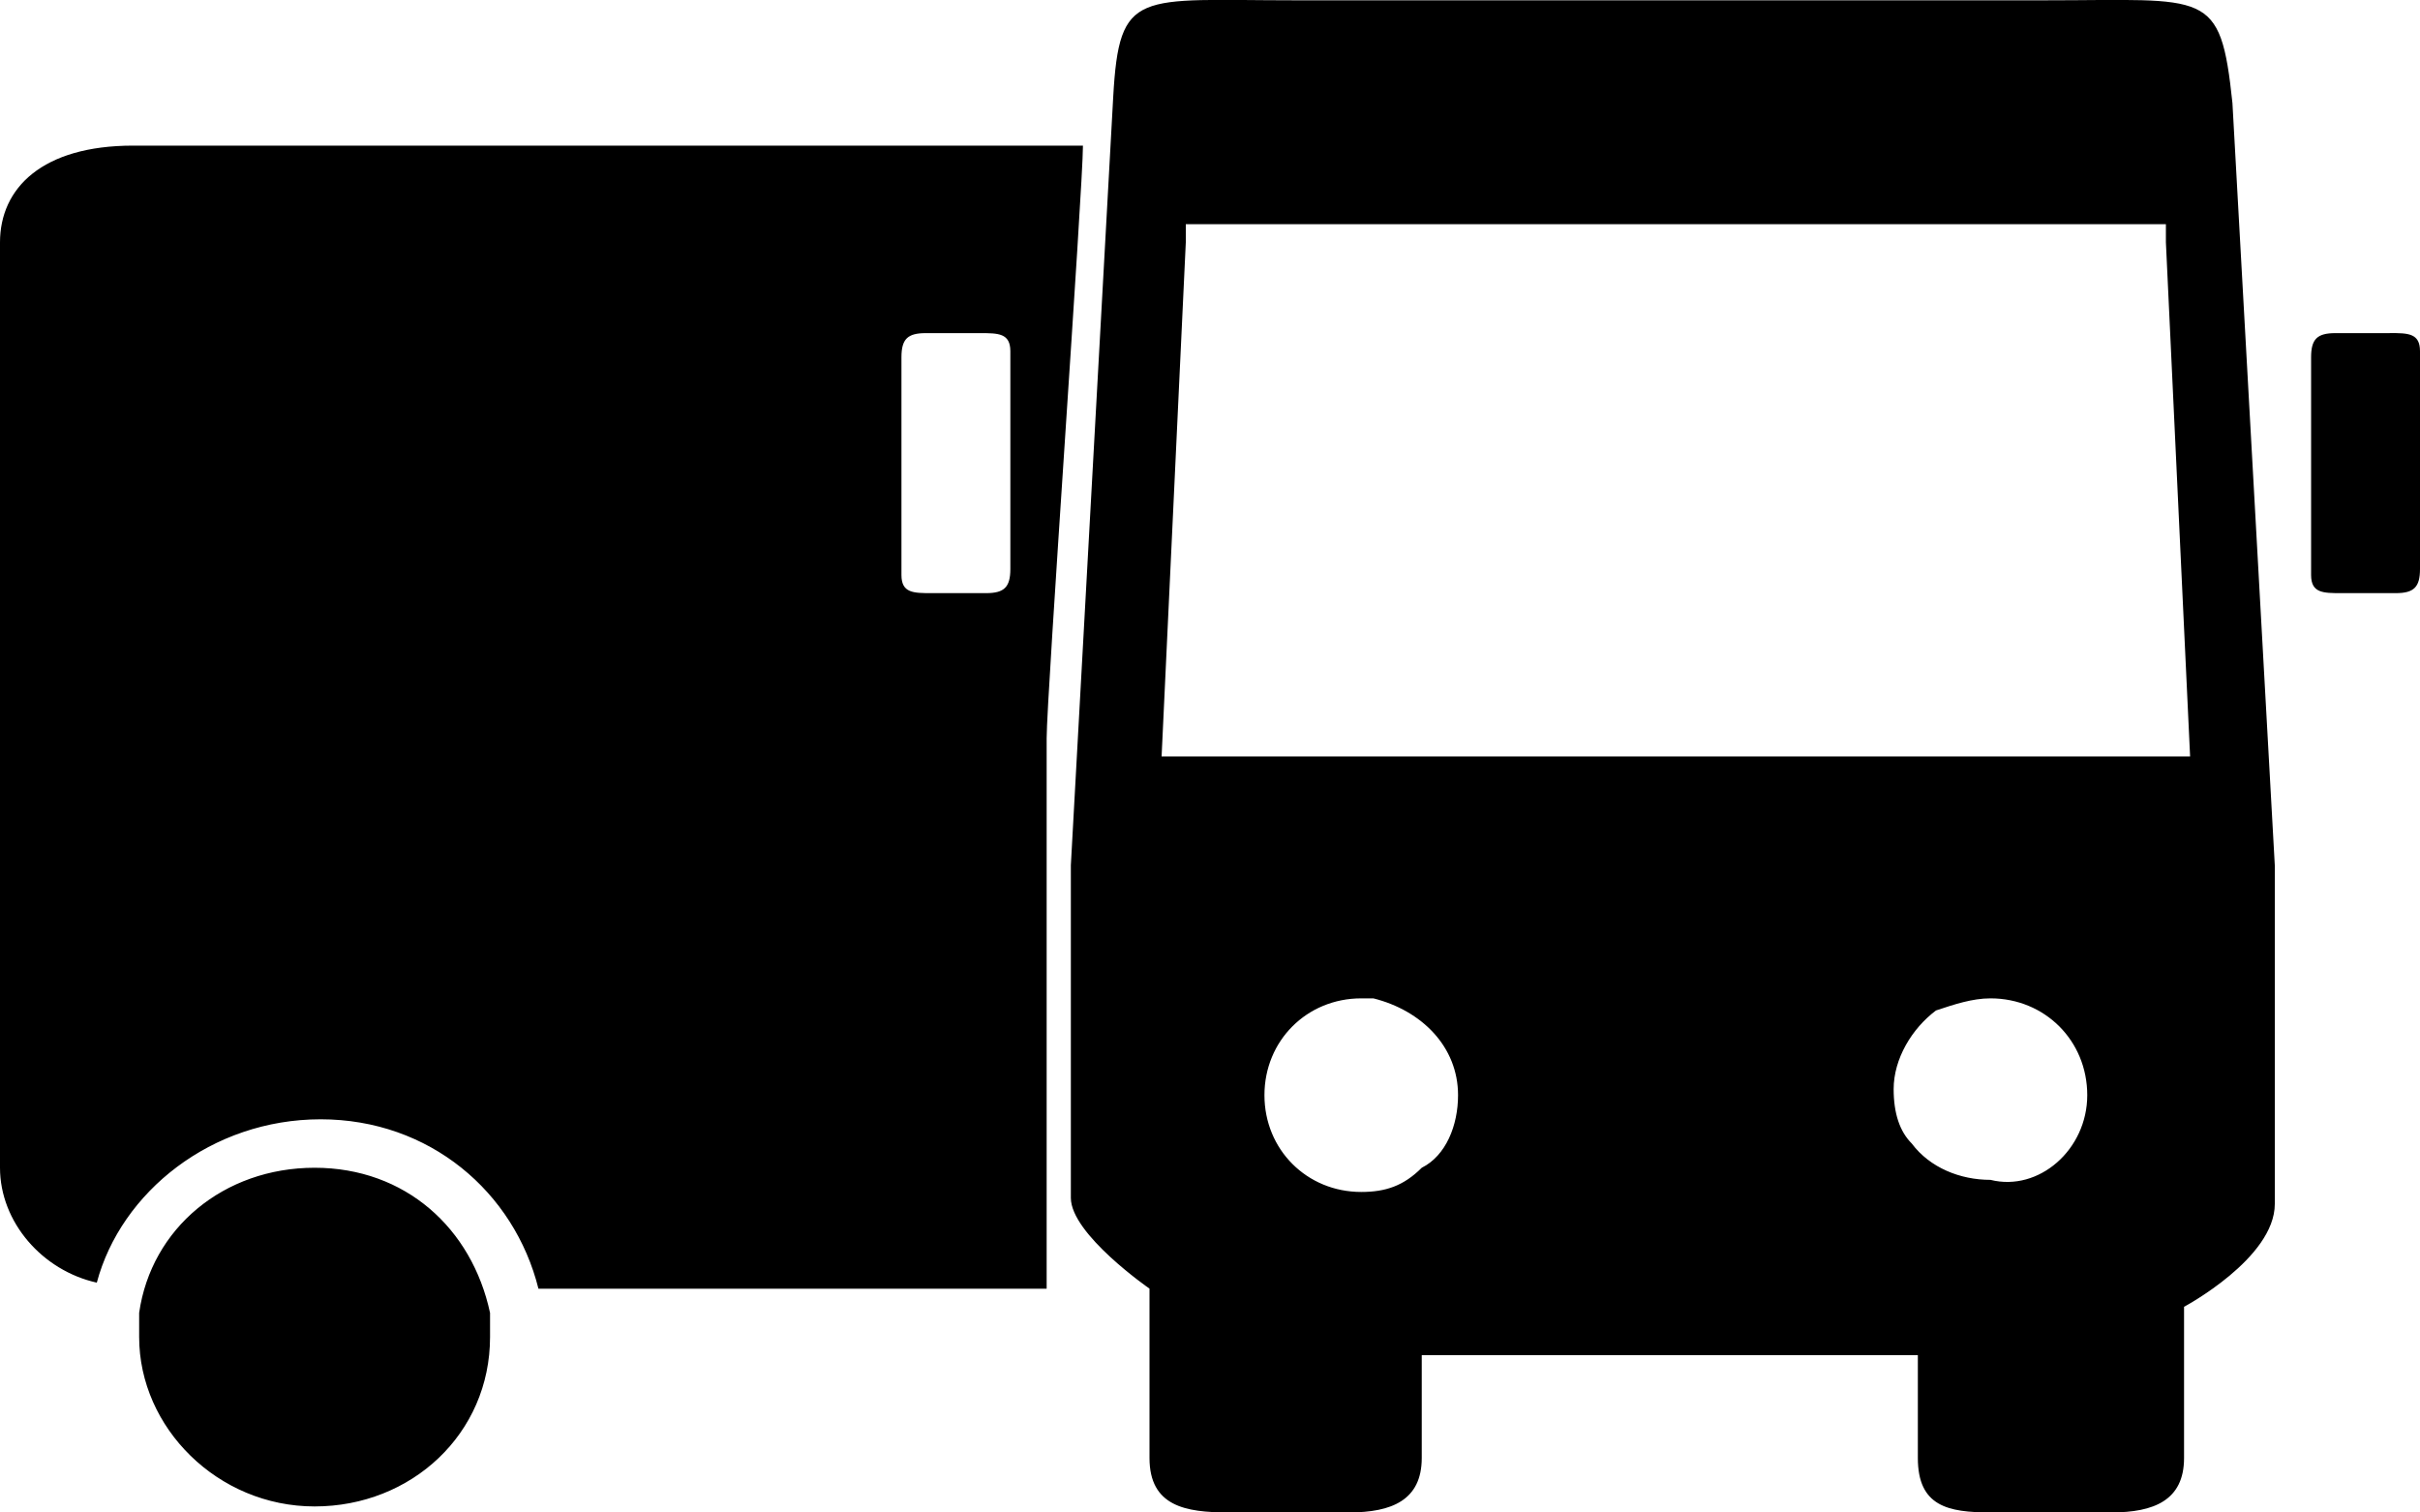 <?xml version="1.0" encoding="UTF-8"?>
<svg xmlns="http://www.w3.org/2000/svg" data-bbox="0 -0.002 40 25.001" viewBox="0 0 40 25" height="25" width="40" data-type="color">
  <g>
    <path fill="currentColor" d="M8.1 21.7v.4c0 1.6-1.3 2.8-2.9 2.8-1.6 0-2.9-1.3-2.9-2.8v-.4c.2-1.399 1.4-2.398 2.9-2.398s2.6 1 2.9 2.399ZM36.9 1.707l.7 12.597V19.9c0 .9-1.5 1.7-1.5 1.7v2.5c0 .7-.5.899-1.2.899h-2c-.7 0-1.2-.1-1.2-.9v-1.7h-8.2v1.7c0 .7-.5.9-1.2.9h-2c-.7 0-1.3-.1-1.3-.9V21.3s-1.3-.9-1.3-1.5v-5.498l.7-12.697c.1-1.8.4-1.6 3-1.6h12.4c2.7 0 2.9-.2 3.1 1.7ZM24.1 18.102c0-.8-.6-1.4-1.4-1.6h-.2c-.9 0-1.6.7-1.6 1.6 0 .9.7 1.6 1.6 1.6.4 0 .7-.1 1-.4.4-.2.6-.7.6-1.2Zm10.4 0c0-.9-.7-1.6-1.6-1.6-.3 0-.6.1-.9.2-.4.3-.7.8-.7 1.3 0 .4.1.7.3.9.3.4.8.6 1.3.6.8.2 1.6-.5 1.6-1.4Zm1.7-5.599-.4-8.497v-.3H19.6v.3l-.4 8.497h17ZM17.9 2.406c0 .7-.6 9.098-.6 9.797v9.098H8.9c-.4-1.6-1.8-2.8-3.6-2.8s-3.3 1.2-3.7 2.7c-.9-.2-1.6-1-1.6-1.9V4.007c0-.9.7-1.6 2.2-1.6h15.7Zm-1.2 3.4c0-.3-.2-.3-.5-.3h-.9c-.3 0-.4.1-.4.399v3.6c0 .299.2.299.5.299h.9c.3 0 .4-.1.4-.4V5.805Zm22.8-.3h-.9c-.3 0-.4.1-.4.399v3.6c0 .299.2.299.5.299h.9c.3 0 .4-.1.4-.4V5.805c0-.3-.2-.3-.5-.3Z" data-color="1"></path>
  </g>
</svg>
